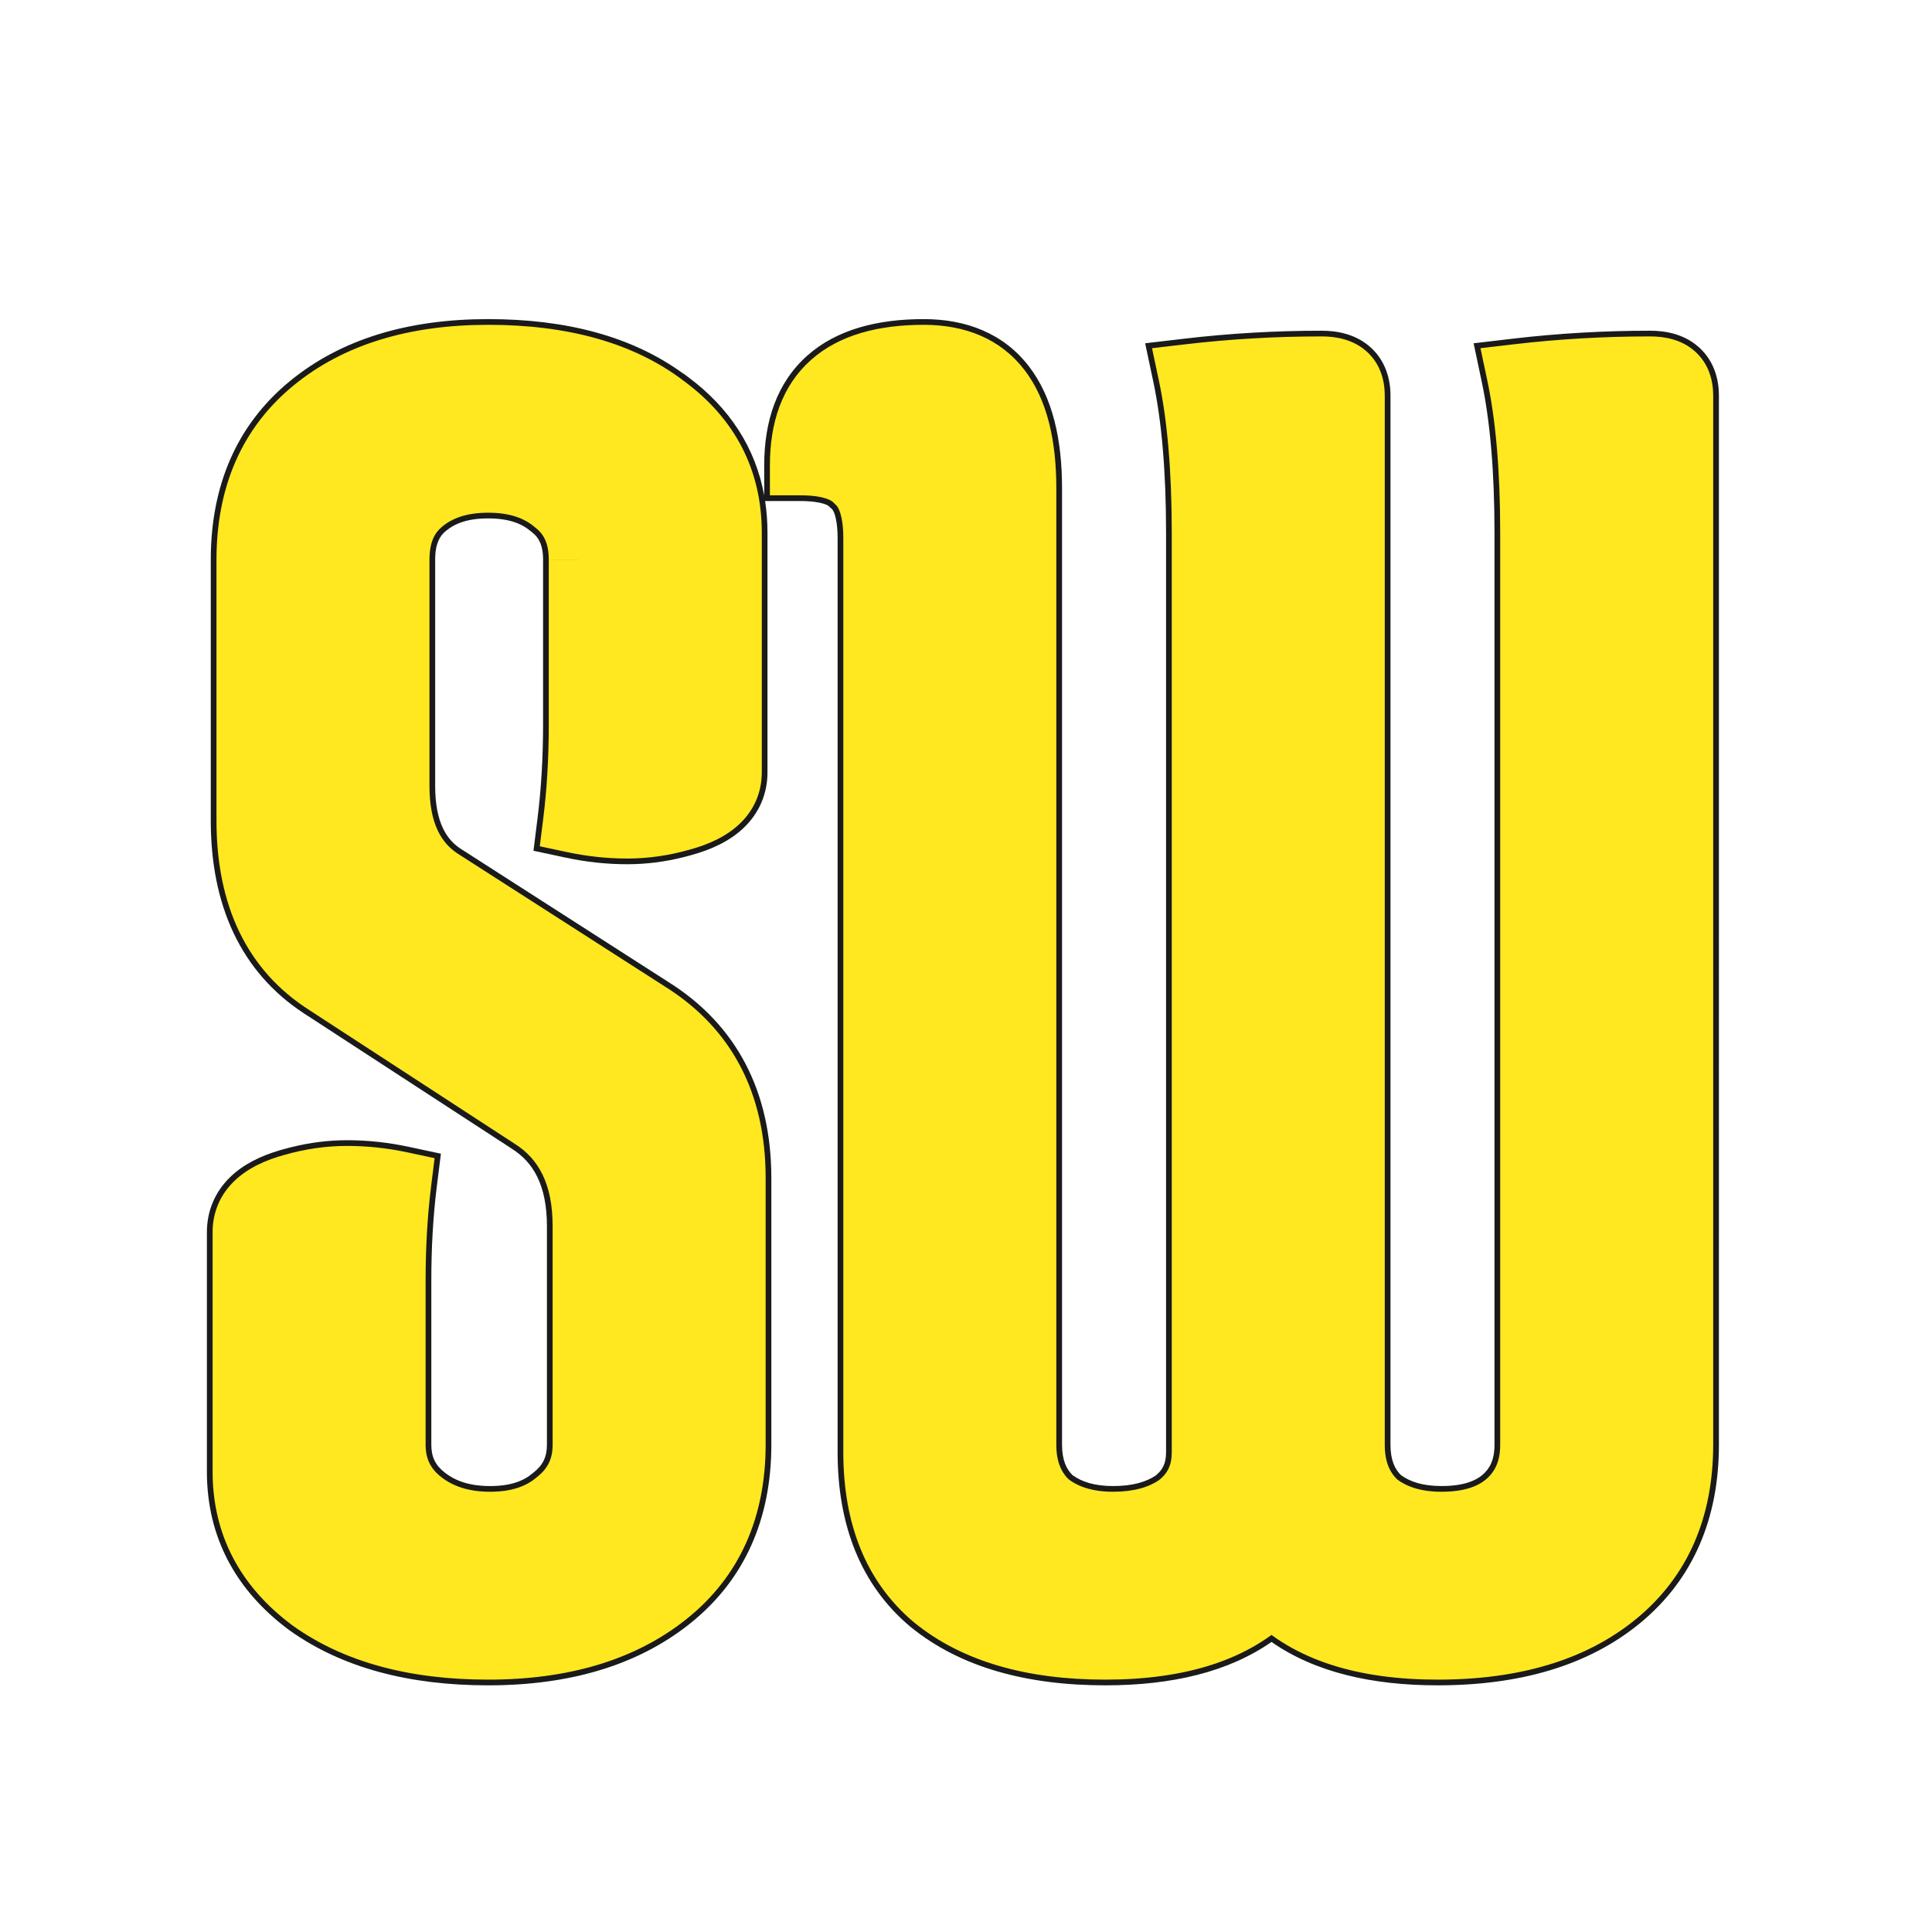<?xml version="1.0" encoding="UTF-8" standalone="no"?>
<svg
   width="256"
   height="256"
   viewBox="0 0 256 256"
   fill="none"
   version="1.1"
   id="svg8"
   sodipodi:docname="swapi-logo.svg"
   inkscape:version="1.4.2 (f4327f4, 2025-05-13)"
   xmlns:inkscape="http://www.inkscape.org/namespaces/inkscape"
   xmlns:sodipodi="http://sodipodi.sourceforge.net/DTD/sodipodi-0.dtd"
   xmlns="http://www.w3.org/2000/svg"
   xmlns:svg="http://www.w3.org/2000/svg"
   xmlns:rdf="http://www.w3.org/1999/02/22-rdf-syntax-ns#"
   xmlns:cc="http://creativecommons.org/ns#"
   xmlns:dc="http://purl.org/dc/elements/1.1/">
  <defs
     id="defs12">
    <inkscape:path-effect
       effect="offset"
       id="path-effect2"
       is_visible="true"
       lpeversion="1.3"
       linejoin_type="miter"
       unit="mm"
       offset="0.2"
       miter_limit="4"
       attempt_force_join="false"
       update_on_knot_move="true" />
    <inkscape:path-effect
       effect="offset"
       id="path-effect1"
       is_visible="true"
       lpeversion="1.3"
       linejoin_type="miter"
       unit="mm"
       offset="0"
       miter_limit="4"
       attempt_force_join="false"
       update_on_knot_move="true" />
    <linearGradient
       id="linearGradient4526"
       inkscape:swatch="solid">
      <stop
         style="stop-color:#000000;stop-opacity:1;"
         offset="0"
         id="stop4524" />
    </linearGradient>
  </defs>
  <sodipodi:namedview
     pagecolor="#ffffff"
     bordercolor="#666666"
     borderopacity="1"
     objecttolerance="10"
     gridtolerance="10"
     guidetolerance="10"
     inkscape:pageopacity="0"
     inkscape:pageshadow="2"
     inkscape:window-width="1920"
     inkscape:window-height="1017"
     id="namedview10"
     showgrid="false"
     inkscape:zoom="2.6074563"
     inkscape:cx="101.05634"
     inkscape:cy="149.76282"
     inkscape:window-x="-8"
     inkscape:window-y="-8"
     inkscape:window-maximized="1"
     inkscape:current-layer="svg8"
     inkscape:showpageshadow="2"
     inkscape:pagecheckerboard="0"
     inkscape:deskcolor="#d1d1d1" />
  <path
     d="m 64.684,42.283 c -10.513,0 -19.444,2.593 -26.318,8.254 -7.051,5.807 -10.438,13.889 -10.438,23.639 v 34.561 c 0,11.138 3.921,20.007 12.314,25.521 v 0.004 L 40.613,134.5 c 0.007,0.004 0.007,0.005 0.018,0.012 l 0.105,0.066 0.08,0.051 26.906,17.516 0.023,0.018 0.037,0.023 c 1.484,0.935 2.631,2.144 3.434,3.801 0.802,1.657 1.256,3.776 1.256,6.51 v 28.928 c 0,0.843 -0.143,1.51 -0.424,2.092 -0.281,0.582 -0.707,1.093 -1.346,1.596 l -0.068,0.053 -0.062,0.055 c -1.191,1.008 -2.896,1.689 -5.633,1.689 -2.726,0 -4.598,-0.681 -6.021,-1.799 -0.636,-0.5 -1.063,-1.012 -1.344,-1.594 -0.281,-0.582 -0.422,-1.249 -0.422,-2.092 v -21.76 c 0,-4.433 0.246,-8.588 0.73,-12.467 l 0.541,-4.326 -4.264,-0.912 c -2.71,-0.581 -5.432,-0.875 -8.164,-0.875 -2.503,0 -4.988,0.319 -7.451,0.938 v -0.006 l -0.953,0.256 c -0.013,0.004 -0.051,0.014 -0.057,0.016 l -0.006,0.002 c -0.004,0.001 -0.003,5.2e-4 -0.008,0.002 l -0.197,0.057 c -0.077,0.022 -0.156,0.044 -0.232,0.066 l -0.119,0.033 v 0.002 c -2.411,0.715 -4.683,1.8 -6.432,3.482 -2.038,1.959 -3.125,4.503 -3.125,7.332 v 31.744 c 0,8.608 3.781,15.698 10.879,20.971 l 0.012,0.008 0.043,0.029 0.018,0.014 c 7.003,5.002 15.907,7.287 26.316,7.287 10.669,0 19.745,-2.583 26.779,-8.211 7.236,-5.789 10.744,-13.884 10.744,-23.682 V 156.096 c 0,-11.35 -4.527,-20.286 -13.715,-26.023 l -0.039,-0.025 -27.086,-17.375 -0.057,-0.039 -0.043,-0.023 -0.008,-0.004 c 0,0 -0.002,0 -0.002,0 0,0 -0.002,-0.002 -0.002,-0.002 l -0.006,-0.004 c -1.07,-0.655 -1.936,-1.545 -2.566,-2.877 -0.634,-1.34 -1.02,-3.146 -1.02,-5.594 V 74.176 c 0,-1.094 0.162,-1.884 0.406,-2.469 0.244,-0.585 0.565,-0.977 0.955,-1.303 l 0.012,-0.01 0.016,-0.014 c 1.192,-1.008 2.894,-1.689 5.631,-1.689 2.737,0 4.441,0.682 5.627,1.686 l 0.088,0.076 0.09,0.068 c 0.457,0.351 0.802,0.749 1.057,1.312 0.254,0.564 0.416,1.309 0.416,2.342 v 21.76 c 0,4.433 -0.247,8.587 -0.732,12.467 l -0.541,4.326 4.264,0.912 c 2.71,0.581 5.432,0.875 8.164,0.875 2.503,0 4.989,-0.317 7.453,-0.936 v 0.004 l 0.236,-0.062 0.02,-0.006 c 0.179,-0.047 0.358,-0.095 0.537,-0.145 l 0.16,-0.043 c 0.002,-4.9e-4 0.036,-0.009 0.053,-0.014 0.021,-0.006 0.032,-0.009 0.033,-0.01 -9.88e-4,1.3e-4 -0.004,-5.2e-4 -0.006,0 2.609,-0.711 5.093,-1.83 6.971,-3.637 2.038,-1.959 3.123,-4.503 3.123,-7.332 V 70.592 c 0,-1.445 -0.104,-2.847 -0.311,-4.203 h 4.631 c 1.565,0 2.55,0.179 3.133,0.361 0.266,0.083 0.45,0.171 0.568,0.238 0,0 0.002,0.002 0.002,0.002 l 0.354,0.314 0.002,0.002 0.201,0.18 v 0.002 c 1.6e-4,2.24e-4 0.002,0.002 0.002,0.002 0.018,0.025 0.193,0.235 0.35,0.736 0.182,0.583 0.361,1.568 0.361,3.133 V 192.447 c 0,9.589 3.029,17.559 9.637,23.102 l 0.035,0.029 0.027,0.021 c 0.002,0.002 0.005,0.004 0.008,0.006 l 0.002,0.002 c 6.576,5.337 15.357,7.709 25.768,7.709 8.753,0 16.275,-1.747 22.016,-5.75 5.74,4.003 13.262,5.75 22.016,5.75 10.811,0 19.929,-2.568 26.832,-8.252 7.051,-5.807 10.436,-13.891 10.436,-23.641 V 52.416 c 0,-2.193 -0.653,-4.641 -2.697,-6.445 -1.933,-1.705 -4.349,-2.15 -6.41,-2.15 -6.155,0 -12.227,0.352 -18.219,1.057 l -5.178,0.609 1.078,5.1 c 1.101,5.192 1.689,11.845 1.689,20.006 V 191.424 c 0,1.03 -0.161,1.821 -0.439,2.461 -0.278,0.64 -0.673,1.139 -1.197,1.582 -0.953,0.785 -2.55,1.441 -5.383,1.441 -2.486,0 -4.155,-0.569 -5.373,-1.443 -0.418,-0.416 -0.751,-0.9 -0.992,-1.531 -0.248,-0.65 -0.398,-1.462 -0.398,-2.51 V 52.416 c 0,-2.193 -0.653,-4.641 -2.697,-6.445 -1.933,-1.705 -4.349,-2.15 -6.41,-2.15 -6.155,0 -12.228,0.352 -18.219,1.057 l -5.182,0.609 1.082,5.1 c 1.101,5.192 1.689,11.845 1.689,20.006 V 192.447 c 0,0.753 -0.122,1.327 -0.346,1.807 -0.221,0.472 -0.545,0.871 -1.029,1.262 -1.24,0.827 -3.009,1.393 -5.645,1.393 -2.486,0 -4.157,-0.57 -5.375,-1.443 -0.418,-0.416 -0.749,-0.9 -0.99,-1.531 -0.248,-0.65 -0.398,-1.462 -0.398,-2.51 V 64.703 c 0,-6.371 -1.205,-12.015 -4.377,-16.145 -3.351,-4.363 -8.293,-6.275 -13.947,-6.275 -6.081,0 -11.514,1.347 -15.451,4.854 -4.038,3.597 -5.689,8.733 -5.689,14.496 v 4.016 C 100.105,59.326 96.67,54.021 91.125,49.92 l -0.01,-0.008 c -0.006,-0.005 -0.01,-0.011 -0.02,-0.018 l -0.006,-0.004 -0.004,-0.004 c 1.68e-4,1.24e-4 -0.022,-0.016 -0.033,-0.023 l -0.168,-0.123 -0.355,-0.262 -0.014,0.014 C 83.717,44.542 74.967,42.283 64.684,42.283 Z m 0,9.512 c 9.212,0 15.929,2.06 20.658,5.674 l 0.006,0.004 0.037,0.031 0.035,0.023 c 0.003,0.002 0.007,0.004 0.01,0.006 l 0.01,0.008 c 2.32,1.709 3.992,3.612 5.096,5.756 1.107,2.15 1.648,4.554 1.648,7.295 v 31.744 c 0,0.162 -0.017,0.221 -0.035,0.264 -0.018,0.043 -0.05,0.099 -0.168,0.213 -0.302,0.29 -1.15,0.85 -2.932,1.33 l -0.051,0.014 -0.02,0.008 -0.012,0.002 c -0.001,3.9e-4 -0.003,0.002 -0.004,0.002 -1.977,0.564 -3.921,0.836 -5.848,0.836 -0.659,0 -1.319,-0.023 -1.98,-0.068 0.225,-2.901 0.338,-5.902 0.338,-9 V 74.176 c 0,-4.11 -1.374,-7.814 -4.387,-10.521 l 0.002,-0.002 -0.047,-0.041 -0.006,-0.004 c -0.171,-0.152 -0.348,-0.3 -0.529,-0.445 l -0.045,-0.039 c -0.025,-0.022 -0.055,-0.046 -0.076,-0.064 l -0.01,-0.008 -0.01,-0.008 c -0.018,-0.014 -0.041,-0.031 -0.059,-0.045 l -0.01,-0.008 c -0.004,-0.003 -0.007,-0.006 -0.01,-0.008 -3.231,-2.656 -7.237,-3.803 -11.604,-3.803 -4.418,0 -8.468,1.172 -11.715,3.893 0,0 -0.002,0 -0.002,0 0,0 -0.002,0.002 -0.002,0.002 -0.003,0.002 -0.009,0.008 -0.018,0.016 -0.004,0.003 -0.008,0.006 -0.012,0.01 -0.003,0.002 -0.003,0.002 -0.006,0.004 -0.019,0.016 -0.033,0.028 -0.023,0.02 -3.337,2.796 -4.754,6.736 -4.754,11.053 v 29.953 c 0,6.718 2.18,12.47 7.295,16.031 l -0.023,0.023 0.852,0.521 c -0.008,-0.005 0.013,0.009 0.033,0.021 0.006,0.004 0.009,0.006 0.016,0.01 l 27.039,17.348 0.031,0.019 0.025,0.016 c 0.003,0.002 0.005,0.002 0.008,0.004 l 0.002,0.002 0.008,0.004 c 3.085,1.923 5.378,4.302 6.92,7.244 1.545,2.948 2.338,6.481 2.338,10.723 v 35.328 c 0,3.653 -0.621,6.771 -1.822,9.445 -1.201,2.674 -2.982,4.914 -5.352,6.811 -4.92,3.935 -11.699,6.125 -20.838,6.125 -9.03,0 -15.806,-1.97 -20.75,-5.488 -2.429,-1.811 -4.17,-3.793 -5.312,-5.986 -1.143,-2.195 -1.693,-4.61 -1.693,-7.322 v -31.744 c 0,-0.16 0.017,-0.22 0.035,-0.264 0.019,-0.043 0.051,-0.099 0.17,-0.213 0.302,-0.291 1.145,-0.848 2.924,-1.328 h -0.006 l 0.014,-0.002 0.023,-0.006 0.041,-0.012 0.006,-0.002 c 1.983,-0.567 3.93,-0.842 5.861,-0.842 0.659,0 1.319,0.023 1.98,0.068 -0.225,2.901 -0.336,5.902 -0.336,9 v 21.76 c 0,4.516 1.85,8.371 5.402,11.162 3.368,2.647 7.441,3.834 11.896,3.834 4.391,0 8.418,-1.157 11.658,-3.846 0.004,-0.003 0.065,-0.05 0.104,-0.082 l 0.004,-0.004 c 3.472,-2.784 5.279,-6.602 5.279,-11.064 v -28.928 c 0,-7.531 -2.592,-13.801 -8.303,-17.803 l 0.01,-0.01 -0.826,-0.539 c 1.3e-4,1e-4 -0.003,-0.001 -0.004,-0.002 -0.001,-6.5e-4 -0.002,-7.9e-4 -0.004,-0.002 -8.93e-4,-5.6e-4 -8.48e-4,7e-4 -0.002,0 v -0.002 c -0.002,-9.9e-4 -0.004,-0.003 -0.006,-0.004 l -27.055,-17.609 -0.021,-0.014 -0.031,-0.023 -0.016,-0.01 c -2.685,-1.702 -4.733,-3.921 -6.135,-6.818 -1.402,-2.898 -2.152,-6.489 -2.152,-10.924 V 74.176 c 0,-3.676 0.611,-6.811 1.781,-9.492 1.171,-2.682 2.9,-4.918 5.191,-6.805 4.739,-3.903 11.318,-6.084 20.271,-6.084 z m 57.717,0 c 1.713,0 3.021,0.266 4.041,0.711 1.02,0.445 1.763,1.066 2.363,1.848 1.339,1.744 2.408,4.96 2.408,10.35 V 191.424 c 0,4.224 1.347,8.049 4.359,10.947 l -0.031,0.041 0.428,0.328 0.01,0.01 0.143,0.107 0.019,0.016 c 0,0 0.002,0.002 0.002,0.002 0.065,0.05 0.13,0.098 0.195,0.146 l 0.406,0.309 0.006,-0.01 h 0.002 c 3.095,2.157 6.768,3.1 10.736,3.1 4.129,0 7.956,-0.937 11.154,-3.15 l 0.1,-0.068 0.094,-0.072 c 3.437,-2.643 5.184,-6.364 5.184,-10.682 V 70.592 c 0,-6.242 -0.322,-11.843 -0.996,-16.768 3.862,-0.317 7.764,-0.482 11.709,-0.492 V 191.424 c 0,4.34 1.422,8.259 4.611,11.184 l 0.154,0.143 0.162,0.123 c 3.218,2.475 7.115,3.547 11.348,3.547 4.325,0 8.338,-1.033 11.494,-3.662 l 0.01,-0.01 0.016,-0.012 0.008,-0.006 0.004,-0.004 c 0.009,-0.007 0.015,-0.016 0.023,-0.023 3.385,-2.884 4.977,-6.833 4.977,-11.279 V 70.592 c 0,-6.242 -0.322,-11.843 -0.996,-16.768 3.862,-0.317 7.764,-0.482 11.709,-0.492 V 191.424 c 0,3.676 -0.609,6.811 -1.779,9.492 -1.17,2.682 -2.9,4.918 -5.191,6.805 -4.71,3.879 -11.447,6.084 -20.785,6.084 -9.208,0 -15.095,-2.219 -18.652,-5.775 l -3.363,-3.365 -3.363,3.365 c -3.557,3.556 -9.444,5.775 -18.652,5.775 -9.003,0 -15.381,-2.04 -19.729,-5.545 -0.003,-0.002 -0.002,-0.002 -0.004,-0.004 -0.002,-0.001 -0.004,-0.003 -0.006,-0.004 -1.993,-1.674 -3.537,-3.745 -4.596,-6.336 C 121.071,199.321 120.5,196.198 120.5,192.447 V 71.359 c 0,-3.913 -0.784,-8.035 -3.678,-10.773 l -0.016,-0.018 c -1.51,-1.602 -3.434,-2.556 -5.504,-3.092 0.449,-1.489 1.141,-2.498 1.971,-3.236 1.522,-1.356 4.288,-2.445 9.127,-2.445 z"
     fill="#ffe81f"
     id="path1"
     style="fill:#1a1a1a;stroke-width:0.1;stroke-miterlimit:4;stroke-dasharray:none"
     inkscape:path-effect="#path-effect2"
     inkscape:original-d="m 41.3881,54.208 2.5428,3.0877 v 0 z m 46.848,-0.512 -2.4298,3.1774 0.0299,0.0229 0.0303,0.0223 z m 2.048,55.04 -1.0399,-3.862 -0.0296,0.007 -0.0294,0.009 z m -14.336,0.256 -3.9692,-0.496 -0.4548,3.639 3.5858,0.768 z m -2.56,-42.24 -2.5838,3.0535 0.0711,0.0602 0.0738,0.0568 z m -17.408,0 2.5607,3.0729 0.0115,-0.0096 0.0115,-0.0098 z m 2.816,49.92 2.1598,-3.367 -0.0397,-0.025 -0.0404,-0.025 z m 27.136,17.408 -2.1599,3.367 0.0232,0.015 0.0234,0.014 z m 2.56,77.312 2.4987,3.123 z m -47.36,0.768 -2.3853,3.211 0.0299,0.022 0.0304,0.022 z m -2.304,-55.296 1.0398,3.862 0.0296,-0.007 0.0294,-0.009 z m 14.336,-0.256 3.9691,0.496 0.4548,-3.639 -3.5858,-0.768 z m 2.816,42.24 2.4712,-3.145 v 0 z m 17.664,0 -2.4713,-3.145 -0.0571,0.045 -0.0554,0.046 z m -3.328,-50.688 -2.1822,3.352 0.0253,0.017 0.0256,0.016 z m -27.136,-17.664 2.1821,-3.352 -0.0199,-0.013 -0.0201,-0.013 z m -6.496,-21.76 v -34.56 h -8 v 34.56 z m 0,-34.56 c 0,-7.5198 2.4984,-12.9699 7.2468,-16.8803 L 38.8452,51.1203 C 31.9882,56.7672 28.6841,64.6291 28.6841,74.176 Z M 43.9309,57.2957 C 48.8293,53.2617 55.6068,51.04 64.6841,51.04 v -8 c -10.3788,0 -19.1319,2.5569 -25.8389,8.0803 z M 64.6841,51.04 c 9.329,0 16.228,2.0908 21.1222,5.8334 l 4.8596,-6.3548 C 83.9547,45.3865 75.1524,43.04 64.6841,43.04 Z m 21.1824,5.8786 c 4.813,3.539 7.0736,7.9918 7.0736,13.6734 h 7.9999 c 0,-8.3131 -3.5421,-15.1243 -10.3344,-20.1186 z m 7.0736,13.6734 v 31.744 H 100.94 V 70.592 Z m 0,31.744 c 0,0.446 -0.1097,0.706 -0.4365,1.021 -0.4421,0.425 -1.3952,1.015 -3.2594,1.517 l 2.0798,7.724 c 2.573,-0.692 4.9479,-1.766 6.7245,-3.475 1.8919,-1.819 2.8915,-4.161 2.8915,-6.787 z m -3.7549,2.554 c -2.0464,0.585 -4.0661,0.87 -6.0691,0.87 v 8 c 2.7756,0 5.5345,-0.397 8.2668,-1.178 z m -6.0691,0.87 c -2.1013,0 -4.2098,-0.225 -6.3299,-0.679 l -1.6763,7.822 c 2.6586,0.57 5.3288,0.857 8.0062,0.857 z m -3.1989,3.728 c 0.5347,-4.278 0.7989,-8.797 0.7989,-13.552 h -8 c 0,4.461 -0.2479,8.646 -0.7372,12.56 z m 0.7989,-13.552 v -21.76 h -8 v 21.76 z m 0,-21.76 c 0,-4.2619 -1.5222,-8.0045 -4.8892,-10.5945 l -4.8777,6.341 c 1.0704,0.8233 1.7669,2.0301 1.7669,4.2535 z M 75.9718,63.6985 C 72.8739,61.0771 68.9857,59.936 64.6841,59.936 v 8 c 2.8663,0 4.7808,0.7362 6.1202,1.8695 z M 64.6841,59.936 c -4.3017,0 -8.1899,1.1411 -11.2878,3.7625 l 5.1675,6.107 c 1.3394,-1.1333 3.2539,-1.8695 6.1203,-1.8695 z m -11.2648,3.7431 c -3.1565,2.6305 -4.5112,6.3492 -4.5112,10.4969 h 8 c 0,-2.3377 0.6932,-3.5682 1.6327,-4.3511 z M 48.9081,74.176 v 29.952 h 8 V 74.176 Z m 0,29.952 c 0,6.893 2.3334,12.628 7.8082,15.961 l 4.1595,-6.834 c -2.3758,-1.446 -3.9677,-4.073 -3.9677,-9.127 z m 7.7281,15.911 27.136,17.408 4.3197,-6.734 -27.136,-17.408 z m 27.1826,17.437 c 6.38,3.97 9.6333,9.947 9.6333,18.62 h 7.9999 c 0,-11.125 -4.4267,-19.825 -13.4067,-25.412 z m 9.6333,18.62 v 35.328 h 7.9999 v -35.328 z m 0,35.328 c 0,7.478 -2.5523,12.919 -7.4588,16.845 l 4.9975,6.246 c 7.0402,-5.632 10.4612,-13.502 10.4612,-23.091 z m -7.4588,16.845 c -5.0786,4.062 -12.0488,6.291 -21.3092,6.291 v 8 c 10.5368,0 19.4386,-2.55 26.3067,-8.045 z m -21.3092,6.291 c -9.1627,0 -16.122,-2.008 -21.2271,-5.655 l -4.6499,6.51 c 6.8415,4.887 15.5836,7.145 25.877,7.145 z m -21.1667,-5.611 c -5.0327,-3.739 -7.3453,-8.3 -7.3453,-13.941 h -8 c 0,8.354 3.6607,15.227 10.5747,20.363 z m -7.3453,-13.941 v -31.744 h -8 v 31.744 z m 0,-31.744 c 0,-0.446 0.1097,-0.707 0.4364,-1.021 0.4421,-0.425 1.3952,-1.015 3.2594,-1.517 l -2.0797,-7.724 c -2.5731,0.692 -4.948,1.766 -6.7246,3.475 -1.8919,1.819 -2.8915,4.161 -2.8915,6.787 z m 3.7548,-2.554 c 2.0464,-0.585 4.0661,-0.87 6.0692,-0.87 v -8 c -2.7757,0 -5.5346,0.397 -8.2669,1.178 z m 6.0692,-0.87 c 2.1012,0 4.2097,0.225 6.3298,0.679 l 1.6763,-7.822 c -2.6586,-0.57 -5.3288,-0.857 -8.0061,-0.857 z m 3.1988,-3.728 c -0.5347,4.278 -0.7988,8.797 -0.7988,13.552 h 8 c 0,-4.461 0.2478,-8.646 0.7371,-12.56 z m -0.7988,13.552 v 21.76 h 8 v -21.76 z m 0,21.76 c 0,4.284 1.7458,7.924 5.1127,10.569 l 4.9425,-6.29 c -1.4118,-1.11 -2.0552,-2.419 -2.0552,-4.279 z m 5.1127,10.569 c 3.2152,2.527 7.1183,3.671 11.4313,3.671 v -8 c -2.8551,0 -4.9253,-0.733 -6.4888,-1.961 z m 11.4313,3.671 c 4.3016,0 8.1898,-1.141 11.2877,-3.762 l -5.1675,-6.108 c -1.3394,1.134 -3.2539,1.87 -6.1202,1.87 z m 11.1752,-3.671 c 3.3669,-2.645 5.1128,-6.285 5.1128,-10.569 h -8 c 0,1.86 -0.6435,3.169 -2.0553,4.279 z m 5.1128,-10.569 v -28.928 h -8 v 28.928 z m 0,-28.928 c 0,-7.678 -2.7396,-13.917 -8.7808,-17.721 l -4.2625,6.77 c 3.1748,1.999 5.0433,5.317 5.0433,10.951 z m -8.7299,-17.688 -27.136,-17.664 -4.3643,6.704 27.136,17.664 z m -27.176,-17.69 c -5.5795,-3.538 -8.6381,-9.342 -8.6381,-18.382 h -8 c 0,11.099 3.9386,19.802 12.3538,25.138 z M 200.992,49.6 l -0.467,-3.9726 -4.356,0.5124 0.91,4.2902 z m 13.312,161.792 2.543,3.088 v 0 z m -45.824,0 2.828,-2.828 -2.828,-2.829 -2.828,2.829 z m -44.8,0.512 -2.57,3.065 0.023,0.02 0.025,0.019 z m -10.24,-147.968 -2.99,2.6574 0.157,0.1759 0.176,0.1563 z m -7.424,-2.304 h -4 v 4 h 4 z m 33.024,137.472 -2.703,2.949 0.127,0.116 0.137,0.105 z m 16.896,0.256 2.277,3.289 0.082,-0.057 0.08,-0.062 z m 1.536,-149.76 -0.467,-3.9726 -4.356,0.5124 0.91,4.2902 z m 25.088,149.504 -2.703,2.949 0.127,0.116 0.137,0.105 z m 16.896,0 2.561,3.073 0.011,-0.01 0.012,-0.009 z m 7.328,-128.512 c 0,-8.5283 -0.607,-15.825 -1.879,-21.822 l -7.826,1.66 c 1.117,5.267 1.705,11.9649 1.705,20.162 z m -5.325,-17.0194 c 5.645,-0.664 11.376,-0.9966 17.197,-0.9966 v -8 c -6.126,0 -12.17,0.3501 -18.131,1.0514 z m 17.197,-0.9966 c 0.444,0 0.684,0.0504 0.775,0.0775 0.079,0.0231 -0.012,0.01 -0.157,-0.1182 -0.07,-0.0614 -0.134,-0.1334 -0.186,-0.2101 -0.051,-0.0757 -0.08,-0.1388 -0.094,-0.1756 -0.026,-0.068 0.014,-0.0056 0.014,0.2664 h 8 c 0,-2.0355 -0.6,-4.2543 -2.441,-5.8794 -1.747,-1.5407 -3.958,-1.9606 -5.911,-1.9606 z m 0.352,-0.16 v 139.008 h 8 V 52.416 Z m 0,139.008 c 0,7.52 -2.498,12.97 -7.247,16.88 l 5.086,6.176 c 6.857,-5.647 10.161,-13.509 10.161,-23.056 z m -7.247,16.88 c -4.875,4.015 -11.807,6.256 -21.265,6.256 v 8 c 10.681,0 19.621,-2.538 26.351,-8.08 z m -21.265,6.256 c -9.33,0 -15.447,-2.256 -19.188,-5.996 l -5.656,5.656 c 5.816,5.817 14.376,8.34 24.844,8.34 z m -24.844,-5.996 c -3.741,3.74 -9.858,5.996 -19.188,5.996 v 8 c 10.468,0 19.028,-2.523 24.844,-8.34 z m -19.188,5.996 c -9.157,0 -15.743,-2.089 -20.262,-5.76 l -5.044,6.208 c 6.404,5.204 15.007,7.552 25.306,7.552 z m -20.213,-5.721 c -4.175,-3.501 -6.507,-8.736 -6.507,-16.391 h -8 c 0,9.412 2.959,17.147 9.366,22.521 z m -6.507,-16.391 V 71.36 h -8 v 121.088 z m 0,-121.088 c 0,-3.9245 -0.8,-7.8832 -3.646,-10.4136 l -5.315,5.9792 c 0.225,0.2003 0.961,1.1909 0.961,4.4344 z M 116.43,61.2785 c -2.531,-2.8467 -6.489,-3.6465 -10.414,-3.6465 v 8 c 3.244,0 4.234,0.7362 4.434,0.9614 z m -6.414,0.3535 c 0,-4.1197 1.135,-6.513 2.756,-7.9569 1.71,-1.5226 4.676,-2.6351 9.628,-2.6351 v -8 c -5.971,0 -11.196,1.3194 -14.948,4.6609 -3.84,3.4201 -5.436,8.3228 -5.436,13.9311 z M 122.4,51.04 c 3.582,0 5.666,1.1115 7.004,2.8526 1.491,1.941 2.564,5.3233 2.564,10.8114 h 8 c 0,-6.2879 -1.188,-11.7377 -4.22,-15.6846 C 132.563,44.8725 127.863,43.04 122.4,43.04 Z m 9.568,13.664 v 126.72 h 8 V 64.704 Z m 0,126.72 c 0,4.159 1.355,7.865 4.369,10.629 l 5.406,-5.898 c -1.081,-0.991 -1.775,-2.404 -1.775,-4.731 z m 4.633,10.85 c 3.061,2.355 6.79,3.39 10.887,3.39 v -8 c -2.73,0 -4.632,-0.671 -6.009,-1.73 z m 10.887,3.39 c 4.011,0 7.679,-0.907 10.725,-3.015 l -4.554,-6.578 c -1.392,0.964 -3.355,1.593 -6.171,1.593 z m 10.887,-3.134 c 3.244,-2.495 4.889,-5.992 4.889,-10.082 h -8 c 0,1.712 -0.574,2.824 -1.767,3.742 z m 4.889,-10.082 V 70.592 h -8 v 121.856 z m 0,-121.856 c 0,-8.5283 -0.607,-15.825 -1.879,-21.822 l -7.826,1.66 c 1.117,5.267 1.705,11.9649 1.705,20.162 z m -5.325,-17.0194 c 5.645,-0.664 11.376,-0.9966 17.197,-0.9966 v -8 c -6.126,0 -12.17,0.3501 -18.131,1.0514 z m 17.197,-0.9966 c 0.444,0 0.684,0.0504 0.775,0.0775 0.079,0.0231 -0.012,0.01 -0.157,-0.1182 -0.07,-0.0614 -0.134,-0.1334 -0.186,-0.2101 -0.051,-0.0757 -0.08,-0.1388 -0.094,-0.1756 -0.026,-0.068 0.014,-0.0056 0.014,0.2664 h 8 c 0,-2.0355 -0.6,-4.2543 -2.441,-5.8794 -1.747,-1.5407 -3.958,-1.9606 -5.911,-1.9606 z m 0.352,-0.16 v 139.008 h 8 V 52.416 Z m 0,139.008 c 0,4.159 1.355,7.865 4.369,10.629 l 5.406,-5.898 c -1.081,-0.991 -1.775,-2.404 -1.775,-4.731 z m 4.633,10.85 c 3.061,2.355 6.79,3.39 10.887,3.39 v -8 c -2.73,0 -4.632,-0.671 -6.009,-1.73 z m 10.887,3.39 c 4.196,0 8.027,-1.003 11.009,-3.487 l -5.122,-6.146 c -1.114,0.929 -2.915,1.633 -5.887,1.633 z m 11.032,-3.506 c 3.227,-2.731 4.744,-6.468 4.744,-10.734 h -8 c 0,2.219 -0.702,3.603 -1.912,4.626 z m 4.744,-10.734 V 70.592 h -8 v 120.832 z" />
  <path
     d="M32.684 108.736V74.176C32.684 65.643 35.585 58.987 41.388 54.208C47.191 49.429 54.956 47.04 64.684 47.04C74.583 47.04 82.433 49.259 88.236 53.696C94.039 57.963 96.94 63.595 96.94 70.592V102.336C96.94 105.408 94.721 107.541 90.284 108.736C87.895 109.419 85.505 109.76 83.116 109.76C80.727 109.76 78.337 109.504 75.948 108.992C76.46 104.896 76.716 100.544 76.716 95.936V74.176C76.716 70.933 75.607 68.459 73.388 66.752C71.169 64.875 68.268 63.936 64.684 63.936C61.1 63.936 58.199 64.875 55.98 66.752C53.932 68.459 52.908 70.933 52.908 74.176V104.128C52.908 110.101 54.871 114.283 58.796 116.672L85.932 134.08C93.612 138.859 97.452 146.197 97.452 156.096V191.424C97.452 199.957 94.465 206.613 88.492 211.392C82.519 216.171 74.583 218.56 64.684 218.56C54.956 218.56 47.105 216.427 41.132 212.16C35.159 207.723 32.172 202.005 32.172 195.008V163.264C32.172 160.192 34.391 158.059 38.828 156.864C41.217 156.181 43.607 155.84 45.996 155.84C48.385 155.84 50.775 156.096 53.164 156.608C52.652 160.704 52.396 165.056 52.396 169.664V191.424C52.396 194.496 53.591 196.971 55.98 198.848C58.369 200.725 61.356 201.664 64.94 201.664C68.524 201.664 71.425 200.725 73.644 198.848C76.033 196.971 77.228 194.496 77.228 191.424V162.496C77.228 155.84 74.924 151.061 70.316 148.16L43.18 130.496C36.183 126.059 32.684 118.805 32.684 108.736ZM202.784 70.592C202.784 62.229 202.187 55.232 200.992 49.6C206.795 48.917 212.683 48.576 218.656 48.576C221.557 48.576 223.008 49.856 223.008 52.416V191.424C223.008 199.957 220.107 206.613 214.304 211.392C208.501 216.171 200.565 218.56 190.496 218.56C180.597 218.56 173.259 216.171 168.48 211.392C163.701 216.171 156.363 218.56 146.464 218.56C136.736 218.56 129.141 216.341 123.68 211.904C118.389 207.467 115.744 200.981 115.744 192.448V71.36C115.744 67.776 114.976 65.301 113.44 63.936C112.075 62.4 109.6 61.632 106.016 61.632C106.016 51.904 111.477 47.04 122.4 47.04C131.445 47.04 135.968 52.928 135.968 64.704V191.424C135.968 194.667 136.992 197.227 139.04 199.104C141.259 200.811 144.075 201.664 147.488 201.664C150.901 201.664 153.717 200.896 155.936 199.36C158.155 197.653 159.264 195.349 159.264 192.448V70.592C159.264 62.229 158.667 55.232 157.472 49.6C163.275 48.917 169.163 48.576 175.136 48.576C178.037 48.576 179.488 49.856 179.488 52.416V191.424C179.488 194.667 180.512 197.227 182.56 199.104C184.779 200.811 187.595 201.664 191.008 201.664C194.592 201.664 197.408 200.811 199.456 199.104C201.675 197.227 202.784 194.667 202.784 191.424V70.592Z"
     fill="#FFE81F"
     id="path4"
     style="stroke-width:0;stroke-miterlimit:4;stroke-dasharray:none;stroke:#000000;stroke-opacity:1" />
  <path
     d="m 41.388,54.208 2.543,3.088 v 0 z m 46.848,-0.512 -2.43,3.177 0.03,0.023 0.03,0.022 z m 2.048,55.04 -1.04,-3.862 -0.03,0.007 -0.029,0.009 z m -14.336,0.256 -3.969,-0.496 -0.455,3.639 3.586,0.768 z m -2.56,-42.24 -2.584,3.054 0.071,0.06 0.074,0.057 z m -17.408,0 2.561,3.073 0.011,-0.01 0.011,-0.01 z m 2.816,49.92 2.16,-3.367 -0.04,-0.025 -0.04,-0.025 z m 27.136,17.408 -2.16,3.367 0.023,0.015 0.023,0.014 z m 2.56,77.312 2.499,3.123 z m -47.36,0.768 -2.385,3.211 0.03,0.022 0.03,0.022 z m -2.304,-55.296 1.04,3.862 0.03,-0.007 0.029,-0.009 z m 14.336,-0.256 3.969,0.496 0.455,-3.639 -3.586,-0.768 z m 2.816,42.24 2.471,-3.145 v 0 z m 17.664,0 -2.471,-3.145 -0.057,0.045 -0.055,0.046 z m -3.328,-50.688 -2.182,3.352 0.025,0.017 0.026,0.016 z m -27.136,-17.664 2.182,-3.352 -0.02,-0.013 -0.02,-0.013 z m -6.496,-21.76 v -34.56 h -8 v 34.56 z m 0,-34.56 c 0,-7.52 2.498,-12.97 7.247,-16.88 L 38.845,51.12 C 31.988,56.767 28.684,64.629 28.684,74.176 Z M 43.931,57.296 C 48.829,53.262 55.607,51.04 64.684,51.04 v -8 c -10.379,0 -19.132,2.557 -25.839,8.08 z M 64.684,51.04 c 9.329,0 16.228,2.091 21.122,5.833 l 4.86,-6.355 C 83.955,45.386 75.152,43.04 64.684,43.04 Z m 21.182,5.879 c 4.813,3.539 7.074,7.992 7.074,13.673 h 8 c 0,-8.313 -3.542,-15.124 -10.334,-20.119 z m 7.074,13.673 v 31.744 H 100.94 V 70.592 Z m 0,31.744 c 0,0.446 -0.11,0.706 -0.436,1.021 -0.442,0.425 -1.395,1.015 -3.259,1.517 l 2.08,7.724 c 2.573,-0.692 4.948,-1.766 6.724,-3.475 1.892,-1.819 2.892,-4.161 2.892,-6.787 z m -3.755,2.554 c -2.046,0.585 -4.066,0.87 -6.069,0.87 v 8 c 2.776,0 5.535,-0.397 8.267,-1.178 z m -6.069,0.87 c -2.101,0 -4.21,-0.225 -6.33,-0.679 l -1.676,7.822 c 2.659,0.57 5.329,0.857 8.006,0.857 z m -3.199,3.728 c 0.535,-4.278 0.799,-8.797 0.799,-13.552 h -8 c 0,4.461 -0.248,8.646 -0.737,12.56 z m 0.799,-13.552 v -21.76 h -8 v 21.76 z m 0,-21.76 c 0,-4.262 -1.522,-8.005 -4.889,-10.595 l -4.878,6.341 c 1.07,0.823 1.767,2.03 1.767,4.253 z M 75.972,63.699 C 72.874,61.077 68.986,59.936 64.684,59.936 v 8 c 2.866,0 4.781,0.736 6.12,1.869 z M 64.684,59.936 c -4.302,0 -8.19,1.141 -11.288,3.763 l 5.168,6.107 c 1.339,-1.133 3.254,-1.869 6.12,-1.869 z m -11.265,3.743 c -3.156,2.631 -4.511,6.349 -4.511,10.497 h 8 c 0,-2.338 0.693,-3.568 1.633,-4.351 z M 48.908,74.176 v 29.952 h 8 V 74.176 Z m 0,29.952 c 0,6.893 2.333,12.628 7.808,15.961 l 4.16,-6.834 c -2.376,-1.446 -3.968,-4.073 -3.968,-9.127 z m 7.728,15.911 27.136,17.408 4.32,-6.734 -27.136,-17.408 z m 27.183,17.437 c 6.38,3.97 9.633,9.947 9.633,18.62 h 8 c 0,-11.125 -4.427,-19.825 -13.407,-25.412 z m 9.633,18.62 v 35.328 h 8 v -35.328 z m 0,35.328 c 0,7.478 -2.552,12.919 -7.459,16.845 l 4.997,6.246 c 7.04,-5.632 10.461,-13.502 10.461,-23.091 z m -7.459,16.845 c -5.079,4.062 -12.049,6.291 -21.309,6.291 v 8 c 10.537,0 19.439,-2.55 26.307,-8.045 z m -21.309,6.291 c -9.163,0 -16.122,-2.008 -21.227,-5.655 l -4.65,6.51 c 6.841,4.887 15.584,7.145 25.877,7.145 z m -21.167,-5.611 c -5.033,-3.739 -7.345,-8.3 -7.345,-13.941 h -8 c 0,8.354 3.661,15.227 10.575,20.363 z m -7.345,-13.941 v -31.744 h -8 v 31.744 z m 0,-31.744 c 0,-0.446 0.11,-0.707 0.436,-1.021 0.442,-0.425 1.395,-1.015 3.259,-1.517 l -2.08,-7.724 c -2.573,0.692 -4.948,1.766 -6.725,3.475 -1.892,1.819 -2.892,4.161 -2.892,6.787 z m 3.755,-2.554 c 2.046,-0.585 4.066,-0.87 6.069,-0.87 v -8 c -2.776,0 -5.535,0.397 -8.267,1.178 z m 6.069,-0.87 c 2.101,0 4.21,0.225 6.33,0.679 l 1.676,-7.822 c -2.659,-0.57 -5.329,-0.857 -8.006,-0.857 z m 3.199,-3.728 c -0.535,4.278 -0.799,8.797 -0.799,13.552 h 8 c 0,-4.461 0.248,-8.646 0.737,-12.56 z m -0.799,13.552 v 21.76 h 8 v -21.76 z m 0,21.76 c 0,4.284 1.746,7.924 5.113,10.569 l 4.942,-6.29 c -1.412,-1.11 -2.055,-2.419 -2.055,-4.279 z m 5.113,10.569 c 3.215,2.527 7.118,3.671 11.431,3.671 v -8 c -2.855,0 -4.925,-0.733 -6.489,-1.961 z m 11.431,3.671 c 4.302,0 8.19,-1.141 11.288,-3.762 l -5.168,-6.108 c -1.339,1.134 -3.254,1.87 -6.12,1.87 z m 11.175,-3.671 c 3.367,-2.645 5.113,-6.285 5.113,-10.569 h -8 c 0,1.86 -0.643,3.169 -2.055,4.279 z m 5.113,-10.569 v -28.928 h -8 v 28.928 z m 0,-28.928 c 0,-7.678 -2.74,-13.917 -8.781,-17.721 l -4.263,6.77 c 3.175,1.999 5.043,5.317 5.043,10.951 z m -8.73,-17.688 -27.136,-17.664 -4.364,6.704 27.136,17.664 z m -27.176,-17.69 c -5.58,-3.538 -8.638,-9.342 -8.638,-18.382 h -8 c 0,11.099 3.939,19.802 12.354,25.138 z M 200.992,49.6 l -0.467,-3.973 -4.356,0.512 0.91,4.29 z m 13.312,161.792 2.543,3.088 v 0 z m -45.824,0 2.828,-2.828 -2.828,-2.829 -2.828,2.829 z m -44.8,0.512 -2.57,3.065 0.023,0.02 0.025,0.019 z m -10.24,-147.968 -2.99,2.657 0.157,0.176 0.176,0.156 z m -7.424,-2.304 h -4 v 4 h 4 z m 33.024,137.472 -2.703,2.949 0.127,0.116 0.137,0.105 z m 16.896,0.256 2.277,3.289 0.082,-0.057 0.08,-0.062 z m 1.536,-149.76 -0.467,-3.973 -4.356,0.512 0.91,4.29 z m 25.088,149.504 -2.703,2.949 0.127,0.116 0.137,0.105 z m 16.896,0 2.561,3.073 0.011,-0.01 0.012,-0.009 z m 7.328,-128.512 c 0,-8.528 -0.607,-15.825 -1.879,-21.822 l -7.826,1.66 c 1.117,5.267 1.705,11.965 1.705,20.162 z m -5.325,-17.019 c 5.645,-0.664 11.376,-0.997 17.197,-0.997 v -8 c -6.126,0 -12.17,0.35 -18.131,1.051 z m 17.197,-0.997 c 0.444,0 0.684,0.05 0.775,0.077 0.079,0.023 -0.012,0.01 -0.157,-0.118 -0.07,-0.061 -0.134,-0.133 -0.186,-0.21 -0.051,-0.076 -0.08,-0.139 -0.094,-0.176 -0.026,-0.068 0.014,-0.006 0.014,0.266 h 8 c 0,-2.035 -0.6,-4.254 -2.441,-5.879 -1.747,-1.541 -3.958,-1.961 -5.911,-1.961 z m 0.352,-0.16 v 139.008 h 8 V 52.416 Z m 0,139.008 c 0,7.52 -2.498,12.97 -7.247,16.88 l 5.086,6.176 c 6.857,-5.647 10.161,-13.509 10.161,-23.056 z m -7.247,16.88 c -4.875,4.015 -11.807,6.256 -21.265,6.256 v 8 c 10.681,0 19.621,-2.538 26.351,-8.08 z m -21.265,6.256 c -9.33,0 -15.447,-2.256 -19.188,-5.996 l -5.656,5.656 c 5.816,5.817 14.376,8.34 24.844,8.34 z m -24.844,-5.996 c -3.741,3.74 -9.858,5.996 -19.188,5.996 v 8 c 10.468,0 19.028,-2.523 24.844,-8.34 z m -19.188,5.996 c -9.157,0 -15.743,-2.089 -20.262,-5.76 l -5.044,6.208 c 6.404,5.204 15.007,7.552 25.306,7.552 z m -20.213,-5.721 c -4.175,-3.501 -6.507,-8.736 -6.507,-16.391 h -8 c 0,9.412 2.959,17.147 9.366,22.521 z m -6.507,-16.391 V 71.36 h -8 v 121.088 z m 0,-121.088 c 0,-3.925 -0.8,-7.883 -3.646,-10.414 l -5.315,5.979 c 0.225,0.2 0.961,1.191 0.961,4.434 z M 116.43,61.279 c -2.531,-2.847 -6.489,-3.647 -10.414,-3.647 v 8 c 3.244,0 4.234,0.736 4.434,0.961 z m -6.414,0.353 c 0,-4.12 1.135,-6.513 2.756,-7.957 1.71,-1.523 4.676,-2.635 9.628,-2.635 v -8 c -5.971,0 -11.196,1.319 -14.948,4.661 -3.84,3.42 -5.436,8.323 -5.436,13.931 z M 122.4,51.04 c 3.582,0 5.666,1.111 7.004,2.853 1.491,1.941 2.564,5.323 2.564,10.811 h 8 c 0,-6.288 -1.188,-11.738 -4.22,-15.685 C 132.563,44.873 127.863,43.04 122.4,43.04 Z m 9.568,13.664 v 126.72 h 8 V 64.704 Z m 0,126.72 c 0,4.159 1.355,7.865 4.369,10.629 l 5.406,-5.898 c -1.081,-0.991 -1.775,-2.404 -1.775,-4.731 z m 4.633,10.85 c 3.061,2.355 6.79,3.39 10.887,3.39 v -8 c -2.73,0 -4.632,-0.671 -6.009,-1.73 z m 10.887,3.39 c 4.011,0 7.679,-0.907 10.725,-3.015 l -4.554,-6.578 c -1.392,0.964 -3.355,1.593 -6.171,1.593 z m 10.887,-3.134 c 3.244,-2.495 4.889,-5.992 4.889,-10.082 h -8 c 0,1.712 -0.574,2.824 -1.767,3.742 z m 4.889,-10.082 V 70.592 h -8 v 121.856 z m 0,-121.856 c 0,-8.528 -0.607,-15.825 -1.879,-21.822 l -7.826,1.66 c 1.117,5.267 1.705,11.965 1.705,20.162 z m -5.325,-17.019 c 5.645,-0.664 11.376,-0.997 17.197,-0.997 v -8 c -6.126,0 -12.17,0.35 -18.131,1.051 z m 17.197,-0.997 c 0.444,0 0.684,0.05 0.775,0.077 0.079,0.023 -0.012,0.01 -0.157,-0.118 -0.07,-0.061 -0.134,-0.133 -0.186,-0.21 -0.051,-0.076 -0.08,-0.139 -0.094,-0.176 -0.026,-0.068 0.014,-0.006 0.014,0.266 h 8 c 0,-2.035 -0.6,-4.254 -2.441,-5.879 -1.747,-1.541 -3.958,-1.961 -5.911,-1.961 z m 0.352,-0.16 v 139.008 h 8 V 52.416 Z m 0,139.008 c 0,4.159 1.355,7.865 4.369,10.629 l 5.406,-5.898 c -1.081,-0.991 -1.775,-2.404 -1.775,-4.731 z m 4.633,10.85 c 3.061,2.355 6.79,3.39 10.887,3.39 v -8 c -2.73,0 -4.632,-0.671 -6.009,-1.73 z m 10.887,3.39 c 4.196,0 8.027,-1.003 11.009,-3.487 l -5.122,-6.146 c -1.114,0.929 -2.915,1.633 -5.887,1.633 z m 11.032,-3.506 c 3.227,-2.731 4.744,-6.468 4.744,-10.734 h -8 c 0,2.219 -0.702,3.603 -1.912,4.626 z m 4.744,-10.734 V 70.592 h -8 v 120.832 z"
     fill="#ffe81f"
     id="path6"
     style="stroke-width:0.1;stroke-miterlimit:4;stroke-dasharray:none" />
</svg>
